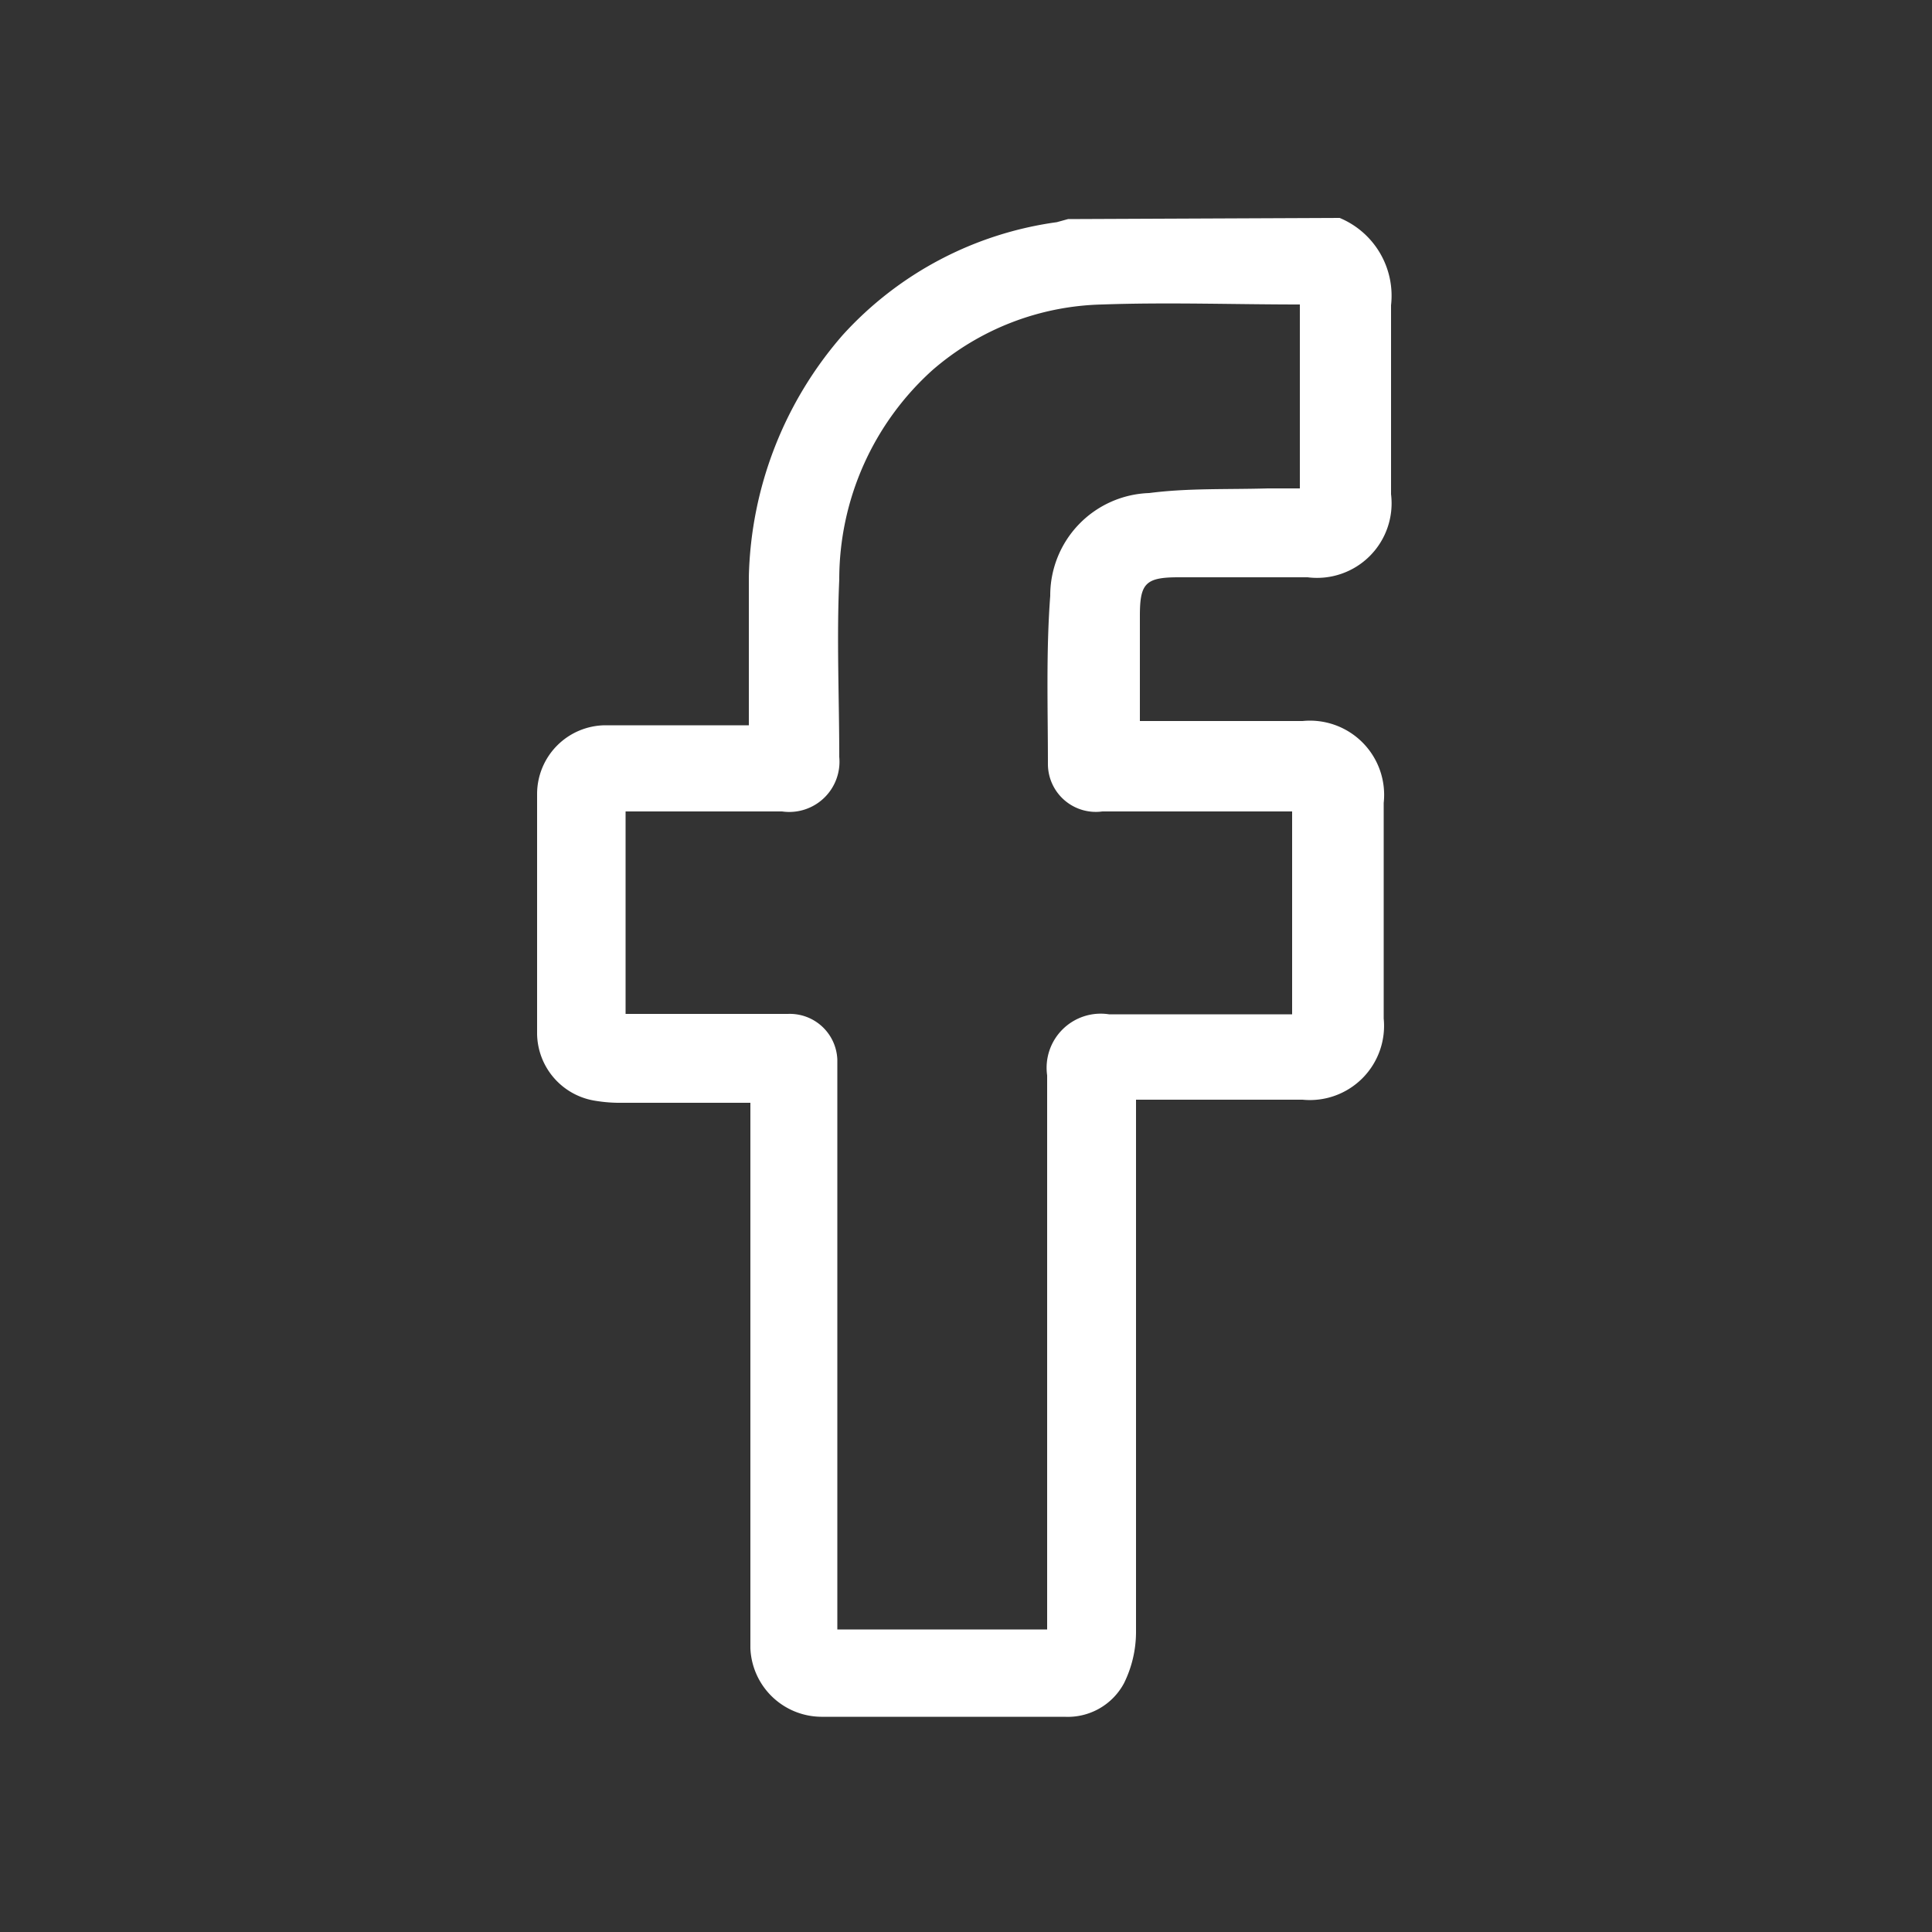 <svg id="Capa_1" data-name="Capa 1" xmlns="http://www.w3.org/2000/svg" viewBox="0 0 50 50"><rect x="0" y="0" width="50" height="50" fill="#333333" stroke="none"/><defs><style>.cls-1{fill:#fff;}</style></defs><title>red-facebook</title><path class="cls-1" d="M34.67,5.64A2.18,2.18,0,0,1,36,7.9c0,1.63,0,3.26,0,4.89a1.93,1.93,0,0,1-2.16,2.15c-1.11,0-2.23,0-3.34,0-.86,0-1,.16-1,1s0,1.79,0,2.72l.42,0h3.79a1.92,1.92,0,0,1,2.1,2.12q0,2.79,0,5.58a1.92,1.92,0,0,1-2.1,2.1H29.4V29c0,4.42,0,8.84,0,13.26a3,3,0,0,1-.31,1.3,1.65,1.65,0,0,1-1.54.87c-2.1,0-4.2,0-6.3,0a1.85,1.85,0,0,1-1.83-1.77c0-.17,0-.35,0-.53V28.54H16.1a3.82,3.82,0,0,1-.68-.05,1.78,1.78,0,0,1-1.52-1.73q0-3.11,0-6.22a1.78,1.78,0,0,1,1.76-1.77c1.07,0,2.15,0,3.22,0h.5c0-.16,0-.29,0-.42,0-1.14,0-2.28,0-3.42a9.85,9.85,0,0,1,2.43-6.26,9.16,9.16,0,0,1,5.54-2.92l.29-.08ZM33.44,21H33c-1.49,0-3,0-4.47,0a1.24,1.24,0,0,1-1.41-1.22c0-1.45-.05-2.91.06-4.36a2.65,2.65,0,0,1,2.56-2.66c1-.13,2-.09,3.07-.12h.83V7.88c-1.73,0-3.42-.06-5.11,0a6.94,6.94,0,0,0-4.4,1.7A7.29,7.29,0,0,0,21.72,15c-.07,1.53,0,3.06,0,4.59A1.3,1.3,0,0,1,20.24,21c-.91,0-1.82,0-2.73,0H16.19v5.24h.44c1.25,0,2.51,0,3.76,0a1.23,1.23,0,0,1,1.28,1.18c0,.15,0,.3,0,.45V42.17h5.43v-.5c0-4.61,0-9.23,0-13.84a1.4,1.4,0,0,1,1.6-1.58c1.44,0,2.88,0,4.32,0h.42Z"/></svg>